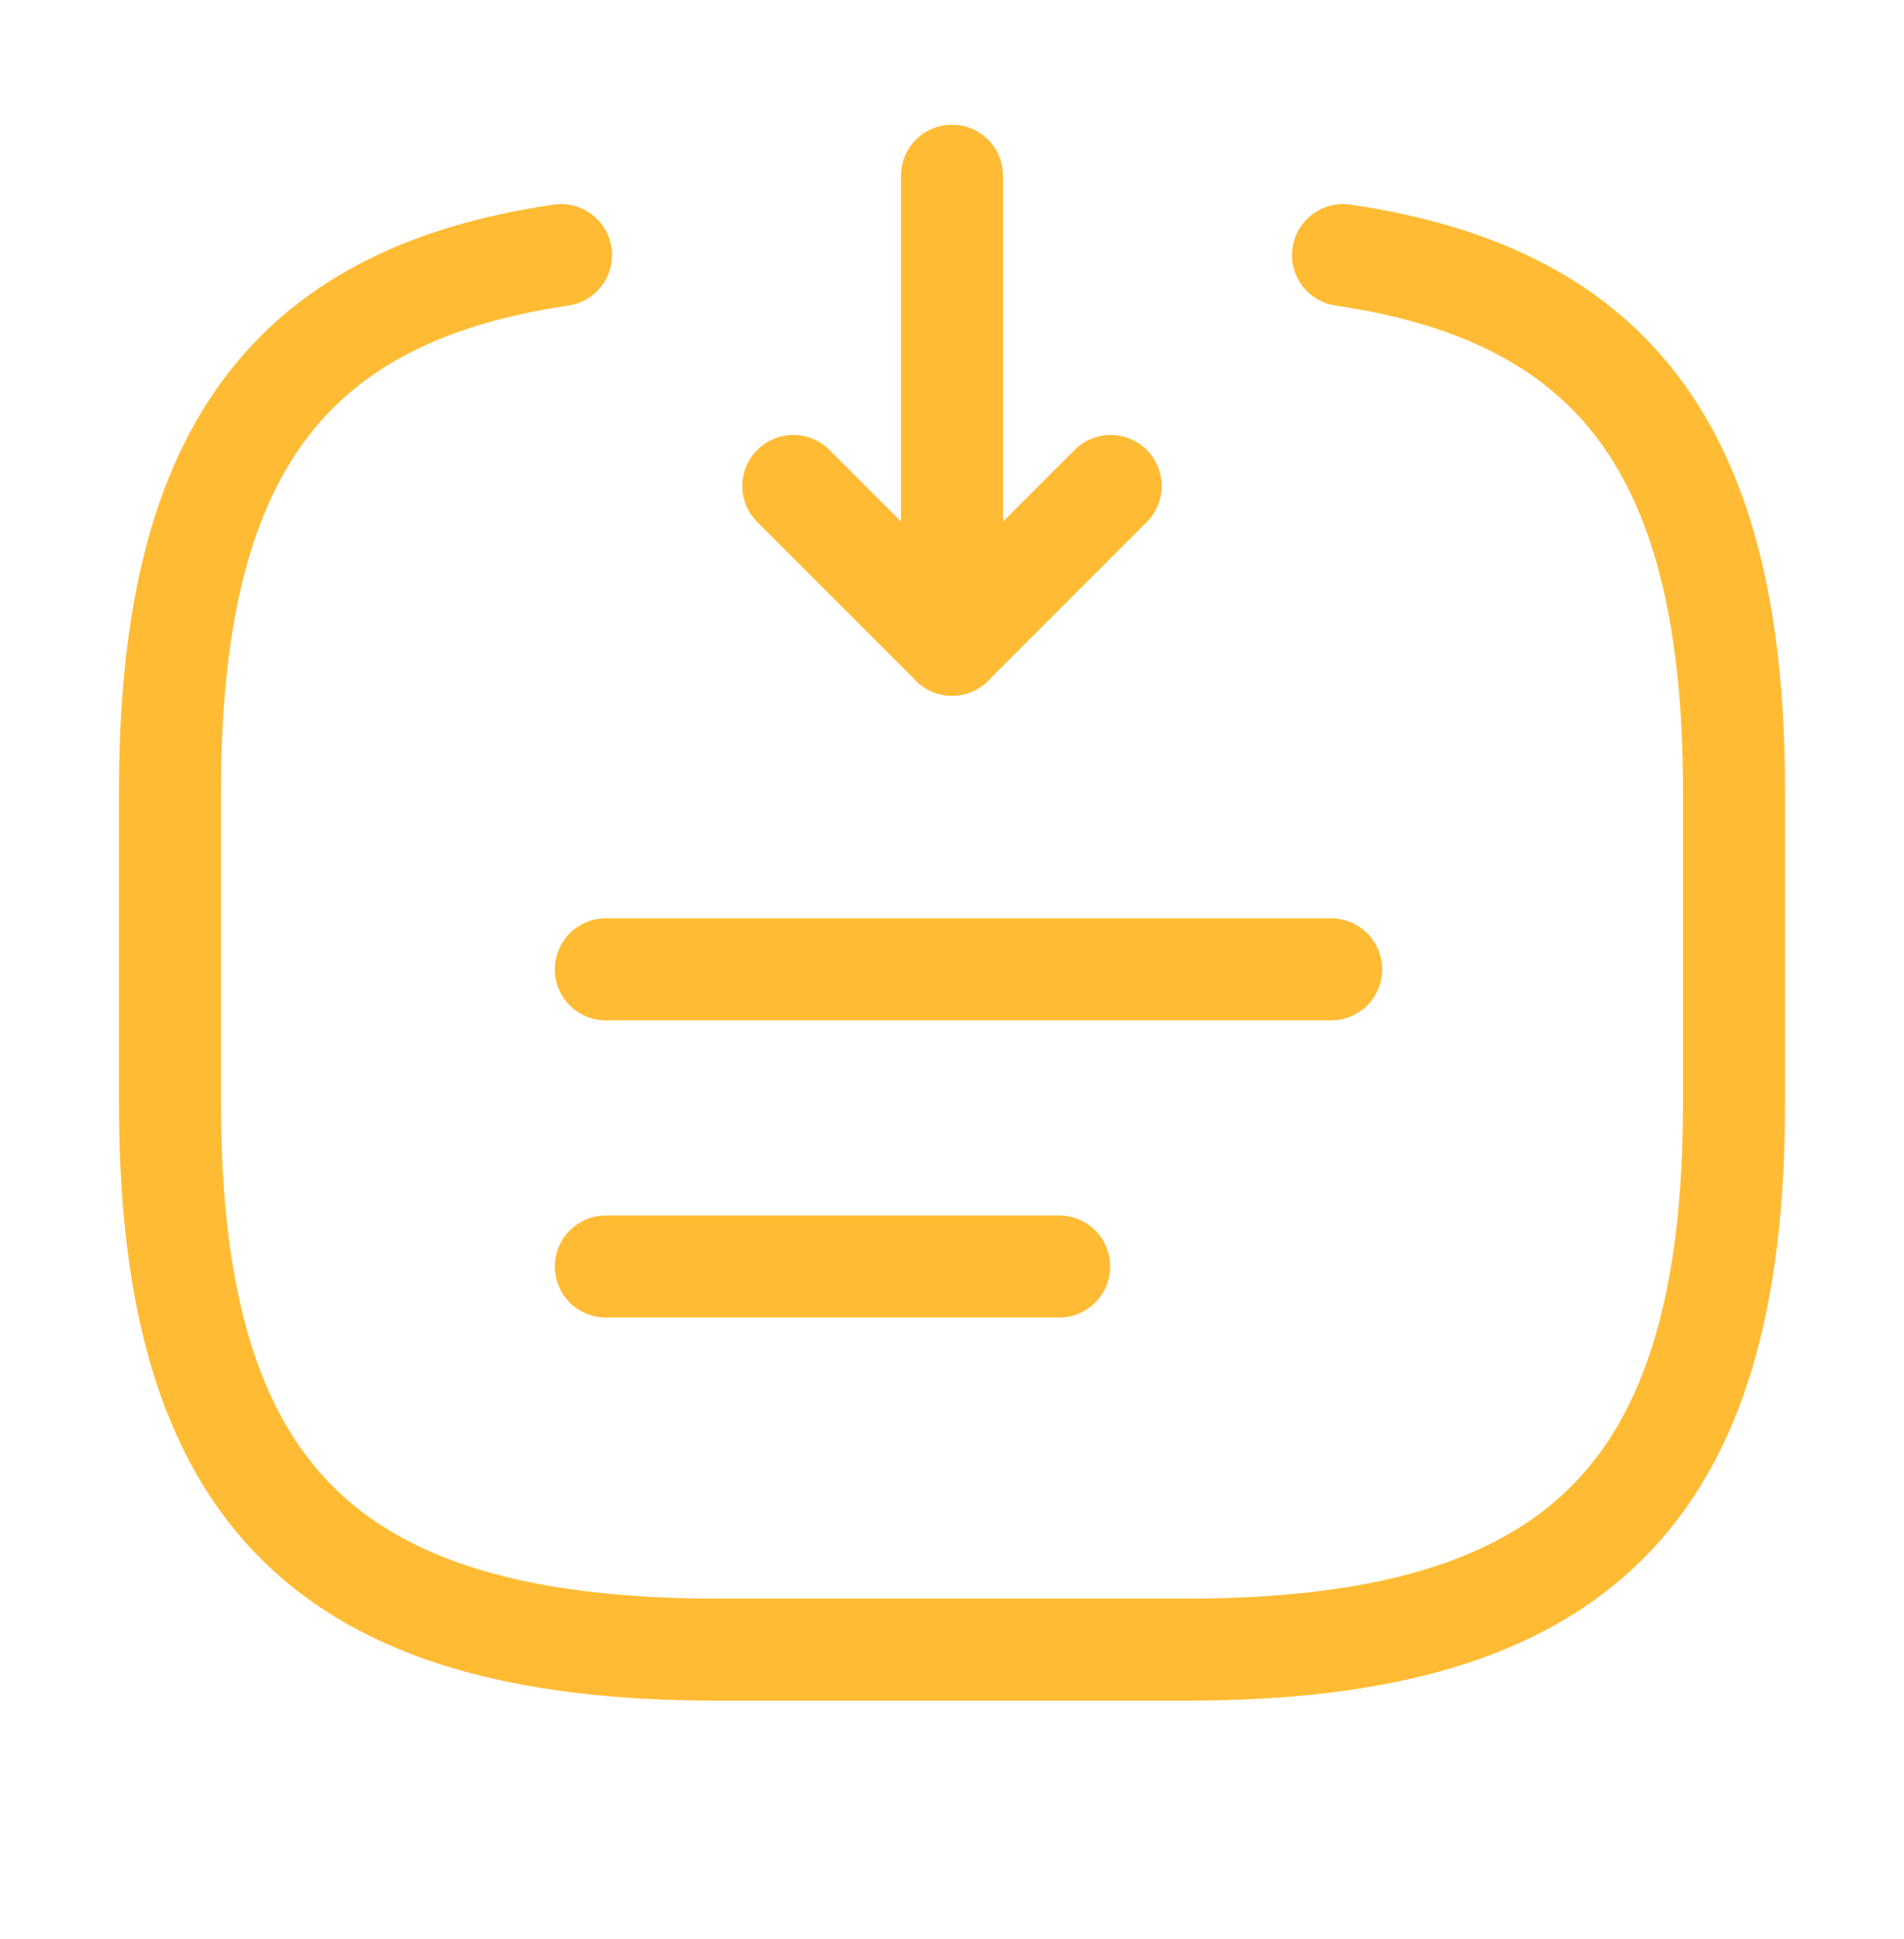 <svg width="56" height="57" viewBox="0 0 56 57" fill="none" xmlns="http://www.w3.org/2000/svg">
<path d="M17.818 37.236H31.152" stroke="#FFBB33" stroke-width="3" stroke-miterlimit="10" stroke-linecap="round" stroke-linejoin="round"/>
<path d="M17.818 28.5H39.152" stroke="#FFBB33" stroke-width="3" stroke-miterlimit="10" stroke-linecap="round" stroke-linejoin="round"/>
<path d="M28 5.167V18.955L32.667 14.288" stroke="#FFBB33" stroke-width="3" stroke-linecap="round" stroke-linejoin="round"/>
<path d="M28 18.954L23.333 14.288" stroke="#FFBB33" stroke-width="3" stroke-linecap="round" stroke-linejoin="round"/>
<path d="M16.5 7.5C8.358 8.693 5 13.465 5 23.262V32.44C5 43.911 9.6 48.5 21.1 48.5H34.9C46.4 48.5 51 43.911 51 32.44V23.262C51 13.465 47.642 8.693 39.5 7.5" stroke="#FFBB33" stroke-width="3" stroke-linecap="round" stroke-linejoin="round"/>
</svg>

